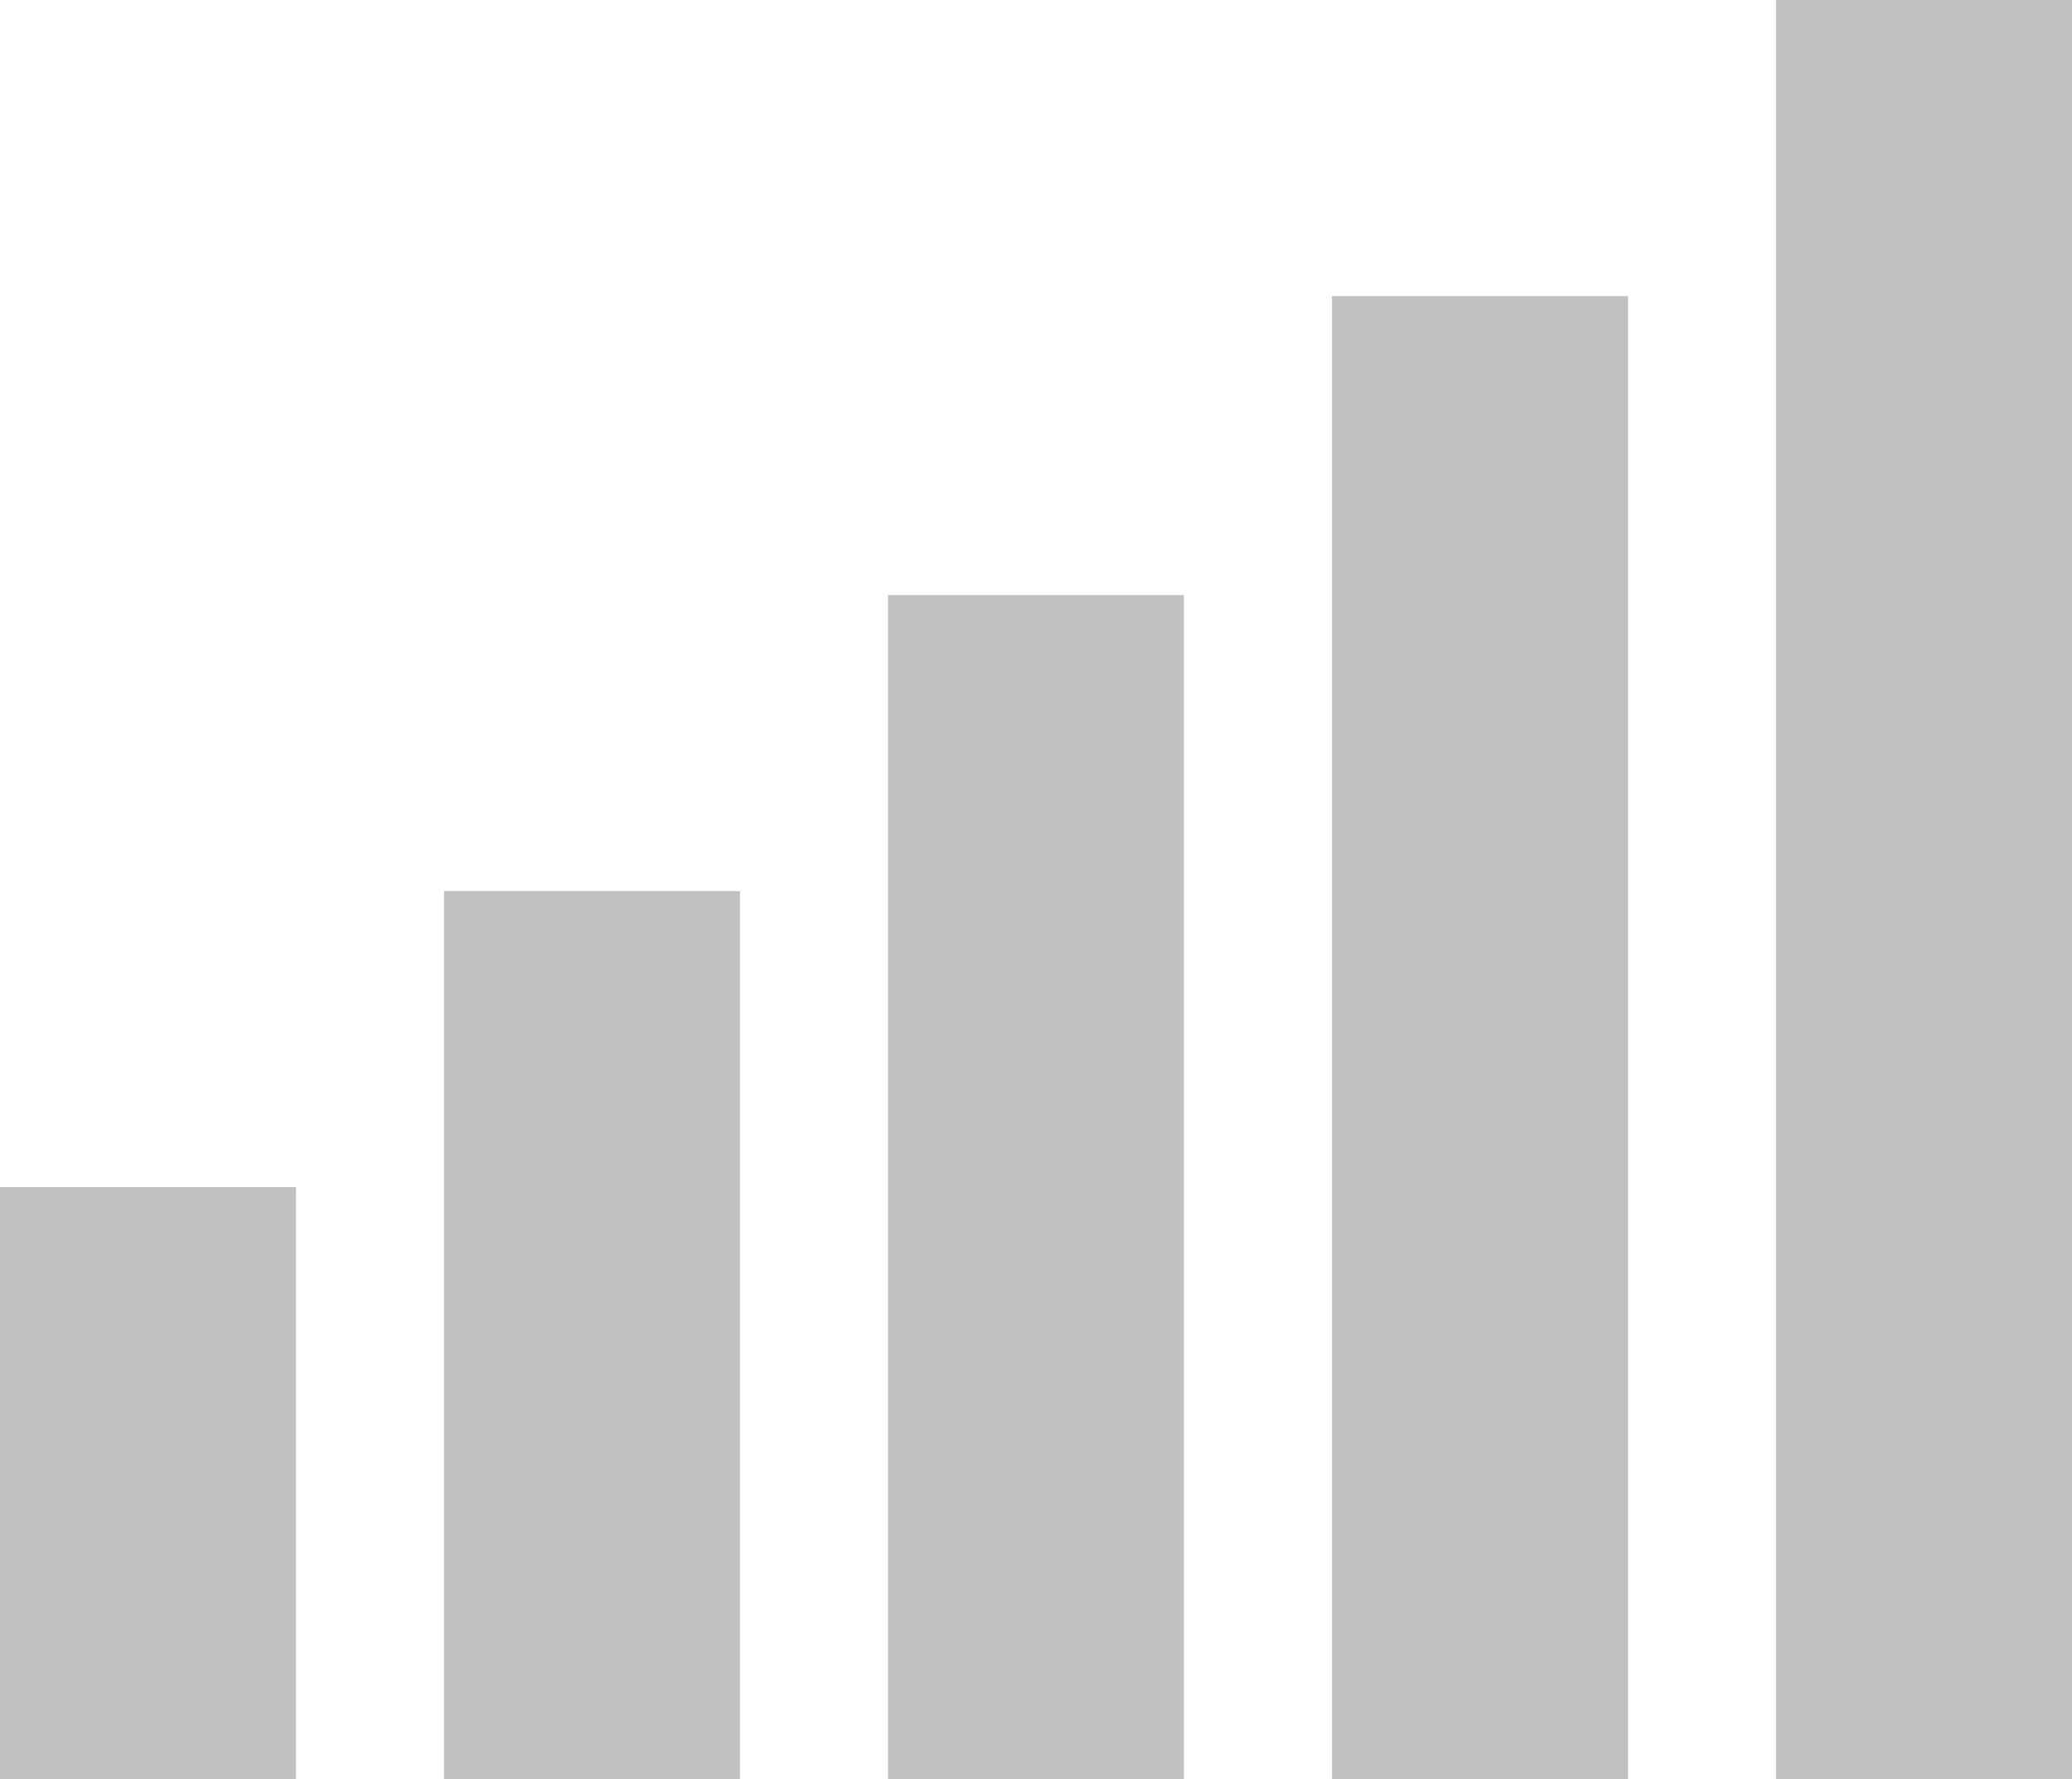 <svg xmlns="http://www.w3.org/2000/svg" width="26.978" height="23.162" viewBox="0 0 26.978 23.162">
  <g id="status_dark" data-name="status dark" transform="translate(-970 -1429.98)">
    <path id="ic_filter_list_24px" d="M7.708,15.416h7.708V11.562H7.708ZM0,0V3.854H15.416V0ZM3.854,9.635H15.416V5.781H3.854Z" transform="translate(985.416 1437.726) rotate(90)" fill="#c1c1c1"/>
    <path id="ic_filter_list_24px-2" data-name="ic_filter_list_24px" d="M0,3.854H19.308V0H0Z" transform="translate(991.197 1433.834) rotate(90)" fill="#c1c1c1"/>
    <path id="ic_filter_list_24px-3" data-name="ic_filter_list_24px" d="M0,3.854H23.162V0H0Z" transform="translate(996.978 1429.98) rotate(90)" fill="#c1c1c1"/>
  </g>
</svg>
